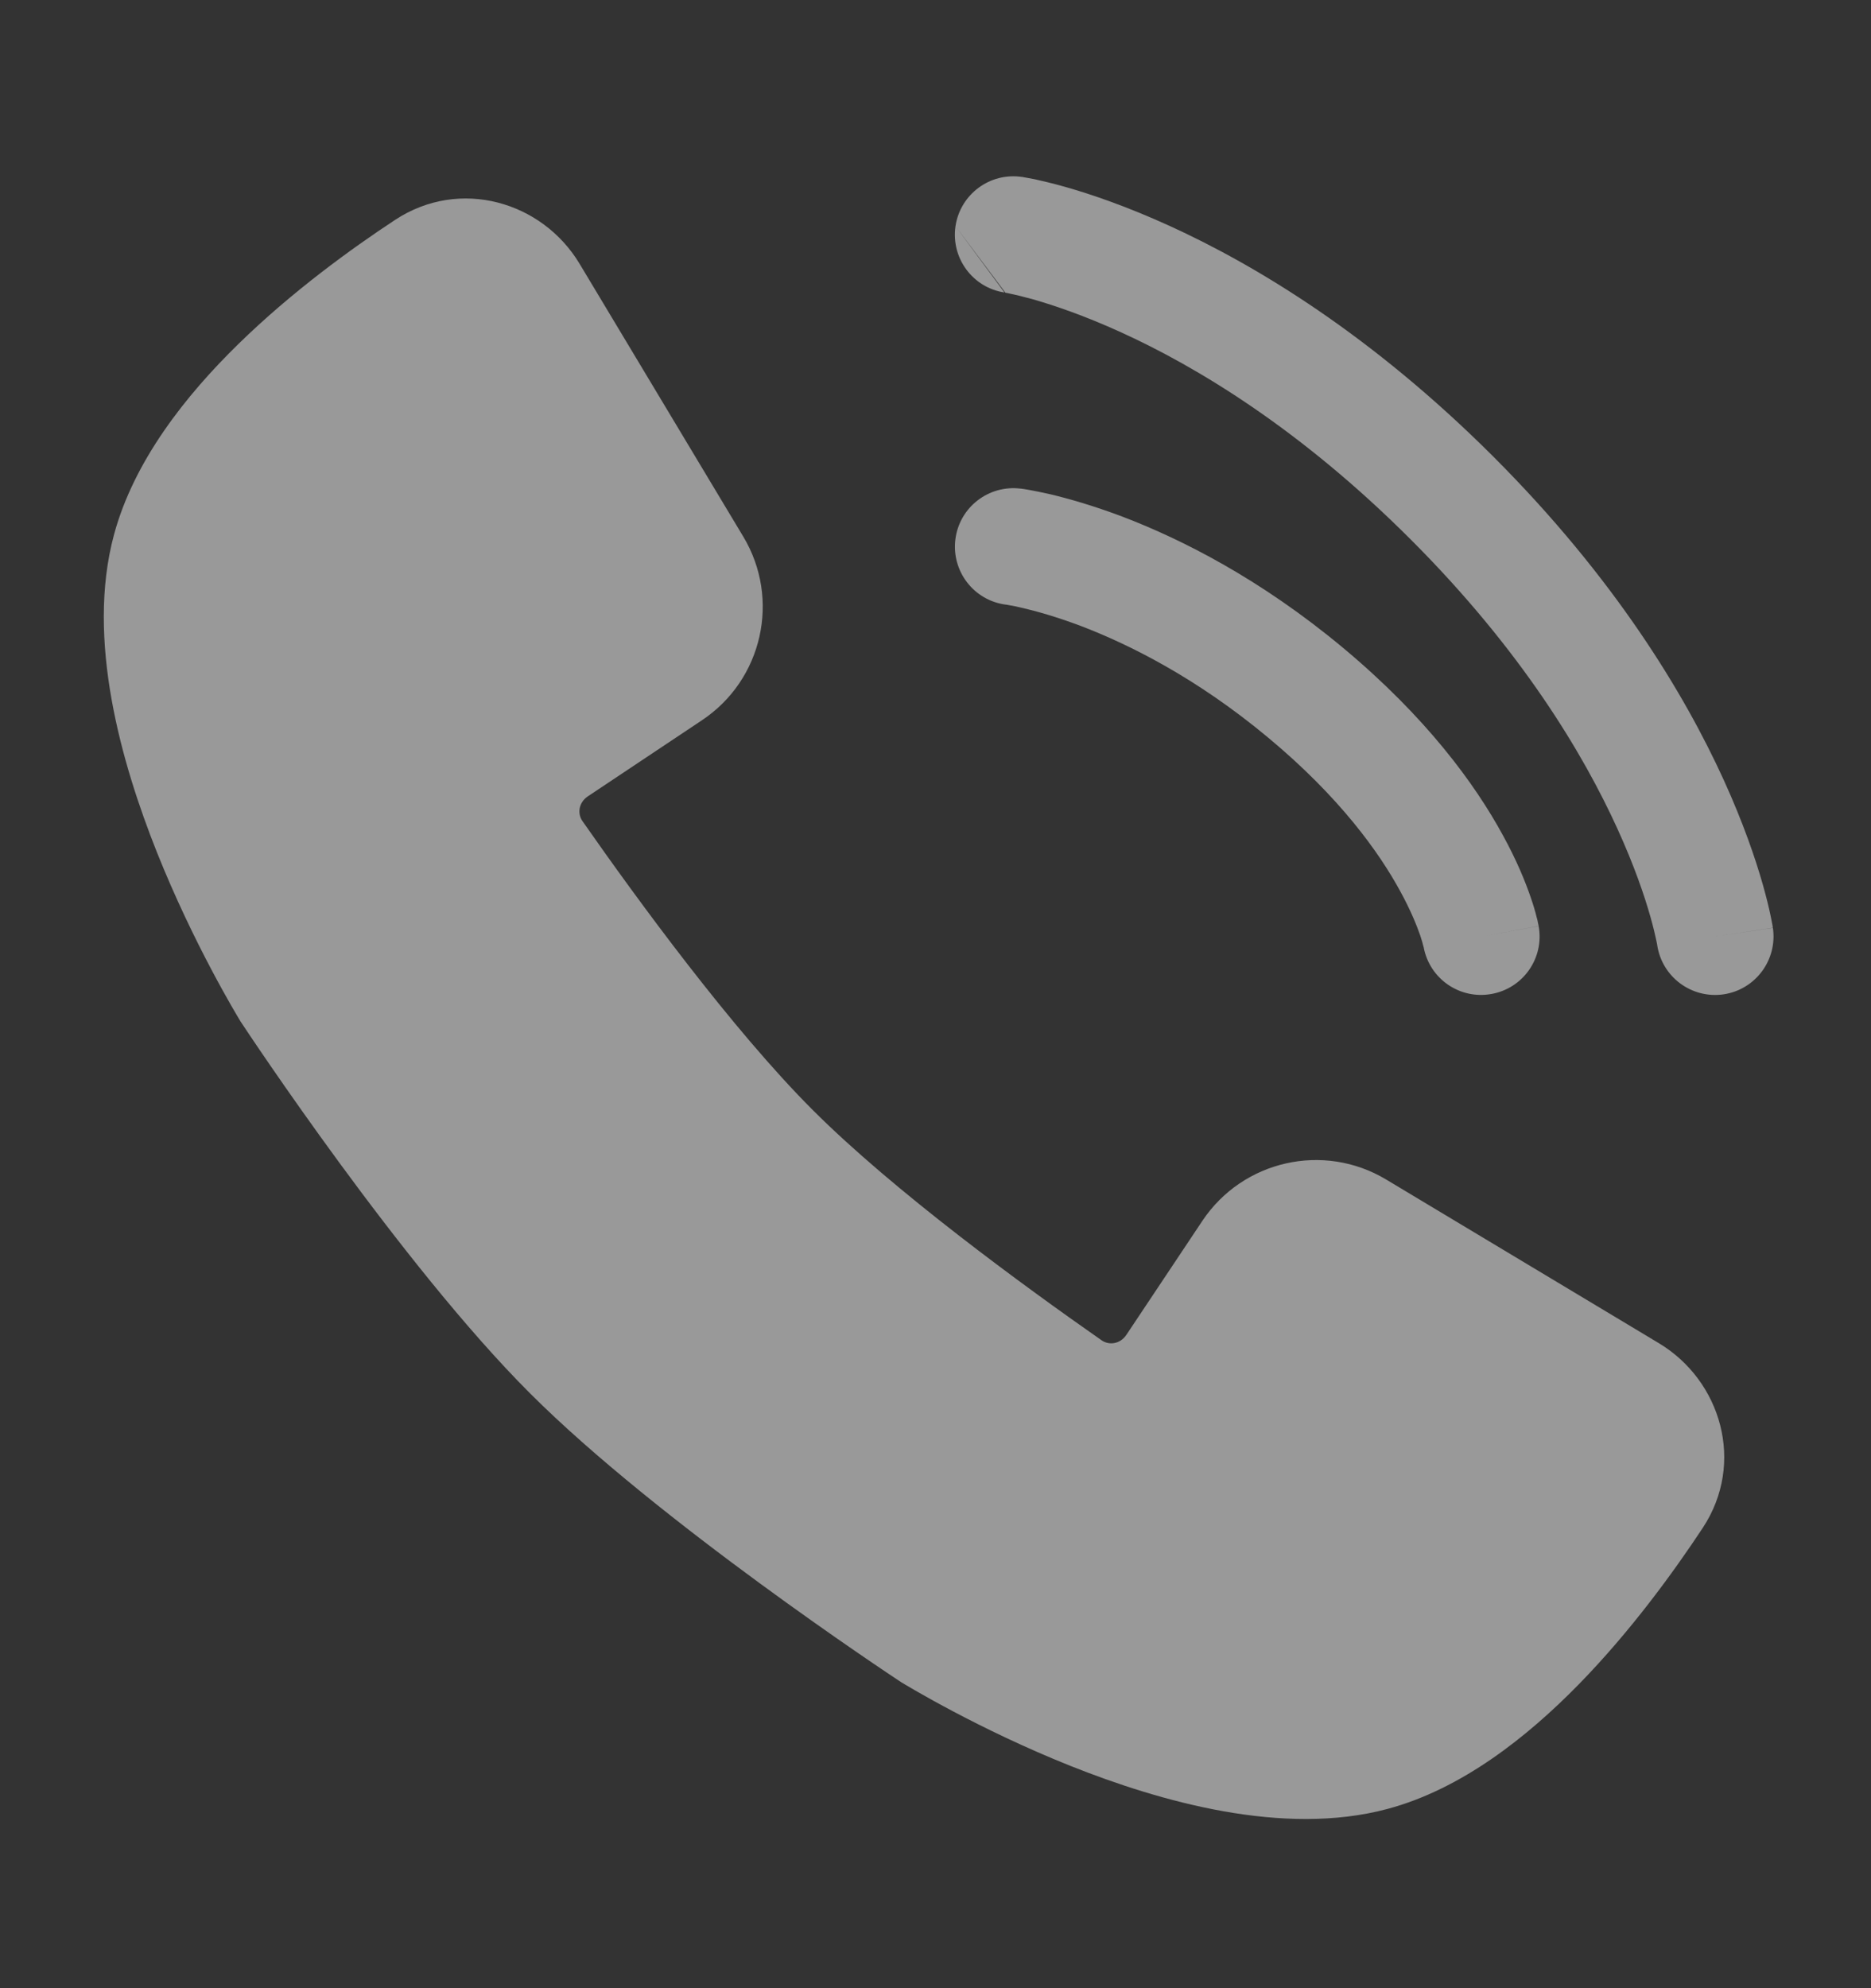 <?xml version="1.0" encoding="UTF-8"?> <svg xmlns="http://www.w3.org/2000/svg" width="16" height="17" viewBox="0 0 16 17" fill="none"><rect x="0" y="0" width="16" height="17" fill="#333333" stroke="none"/> <path fill-rule="evenodd" clip-rule="evenodd" d="M3.379 1.88C3.934 1.515 4.638 1.725 4.956 2.255L6.356 4.588C6.677 5.122 6.521 5.814 6.002 6.159L5.027 6.809C4.948 6.862 4.936 6.957 4.981 7.021C5.451 7.694 6.261 8.802 6.95 9.491C7.639 10.18 8.747 10.99 9.42 11.46C9.484 11.505 9.579 11.493 9.632 11.414L10.282 10.439C10.628 9.921 11.319 9.765 11.853 10.085L14.186 11.485C14.717 11.804 14.927 12.508 14.562 13.063C14.315 13.437 13.946 13.947 13.499 14.404C13.06 14.852 12.5 15.297 11.866 15.467C10.972 15.707 9.915 15.402 9.156 15.1C8.367 14.785 7.759 14.415 7.707 14.384L7.7 14.379L7.689 14.372C7.618 14.325 5.628 13.01 4.53 11.911C3.431 10.812 2.116 8.823 2.069 8.752L2.065 8.746L2.057 8.734C2.026 8.682 1.656 8.074 1.341 7.285C1.039 6.526 0.734 5.469 0.974 4.575C1.144 3.941 1.589 3.381 2.038 2.942C2.495 2.495 3.005 2.126 3.379 1.88Z" fill="white" fill-opacity="0.5"></path> <path fill-rule="evenodd" clip-rule="evenodd" d="M8.17 4.612C8.204 4.338 8.454 4.144 8.728 4.178L8.666 4.674C8.728 4.178 8.728 4.178 8.728 4.178L8.728 4.178L8.729 4.178L8.732 4.178L8.737 4.179L8.754 4.181C8.767 4.183 8.784 4.186 8.806 4.19C8.85 4.198 8.91 4.21 8.985 4.227C9.135 4.263 9.345 4.322 9.597 4.417C10.101 4.609 10.776 4.948 11.486 5.54C12.197 6.133 12.612 6.702 12.851 7.14C12.971 7.358 13.045 7.541 13.091 7.676C13.114 7.743 13.13 7.798 13.14 7.84C13.146 7.86 13.15 7.877 13.152 7.891L13.156 7.908L13.157 7.914L13.158 7.917L13.158 7.918C13.158 7.918 13.158 7.919 12.666 8.007L13.158 7.919C13.207 8.191 13.026 8.451 12.754 8.499C12.484 8.548 12.226 8.37 12.175 8.101C12.175 8.099 12.173 8.094 12.171 8.087C12.167 8.07 12.159 8.04 12.145 7.998C12.116 7.915 12.064 7.784 11.974 7.62C11.795 7.291 11.46 6.819 10.846 6.308C10.232 5.796 9.656 5.51 9.242 5.352C9.034 5.274 8.867 5.227 8.755 5.201C8.7 5.187 8.658 5.179 8.632 5.175C8.619 5.172 8.61 5.171 8.605 5.17L8.602 5.17C8.329 5.135 8.136 4.886 8.17 4.612Z" fill="white" fill-opacity="0.5"></path> <path fill-rule="evenodd" clip-rule="evenodd" d="M8.171 1.934C8.212 1.66 8.467 1.472 8.74 1.513L8.666 2.007C8.74 1.513 8.74 1.513 8.74 1.513L8.741 1.513L8.742 1.513L8.745 1.513L8.752 1.515L8.775 1.519C8.793 1.522 8.818 1.527 8.85 1.533C8.912 1.547 9 1.567 9.109 1.598C9.328 1.66 9.634 1.764 10.003 1.932C10.742 2.269 11.73 2.865 12.77 3.904C13.809 4.943 14.404 5.931 14.741 6.67C14.909 7.039 15.013 7.346 15.075 7.564C15.106 7.674 15.127 7.761 15.14 7.824C15.147 7.855 15.151 7.88 15.155 7.899L15.159 7.921L15.16 7.929L15.16 7.931L15.16 7.933C15.16 7.933 15.161 7.934 14.666 8.007L15.161 7.934C15.201 8.207 15.013 8.461 14.74 8.502C14.467 8.542 14.214 8.355 14.172 8.083L14.171 8.075C14.169 8.067 14.166 8.052 14.162 8.032C14.153 7.99 14.138 7.924 14.113 7.837C14.064 7.663 13.977 7.405 13.831 7.085C13.54 6.446 13.011 5.559 12.062 4.611C11.114 3.663 10.227 3.133 9.588 2.842C9.268 2.696 9.01 2.61 8.836 2.56C8.749 2.536 8.683 2.52 8.642 2.512C8.621 2.507 8.606 2.504 8.598 2.503M8.171 1.934C8.131 2.206 8.318 2.46 8.59 2.501L8.171 1.934Z" fill="white" fill-opacity="0.5"></path> </svg> 